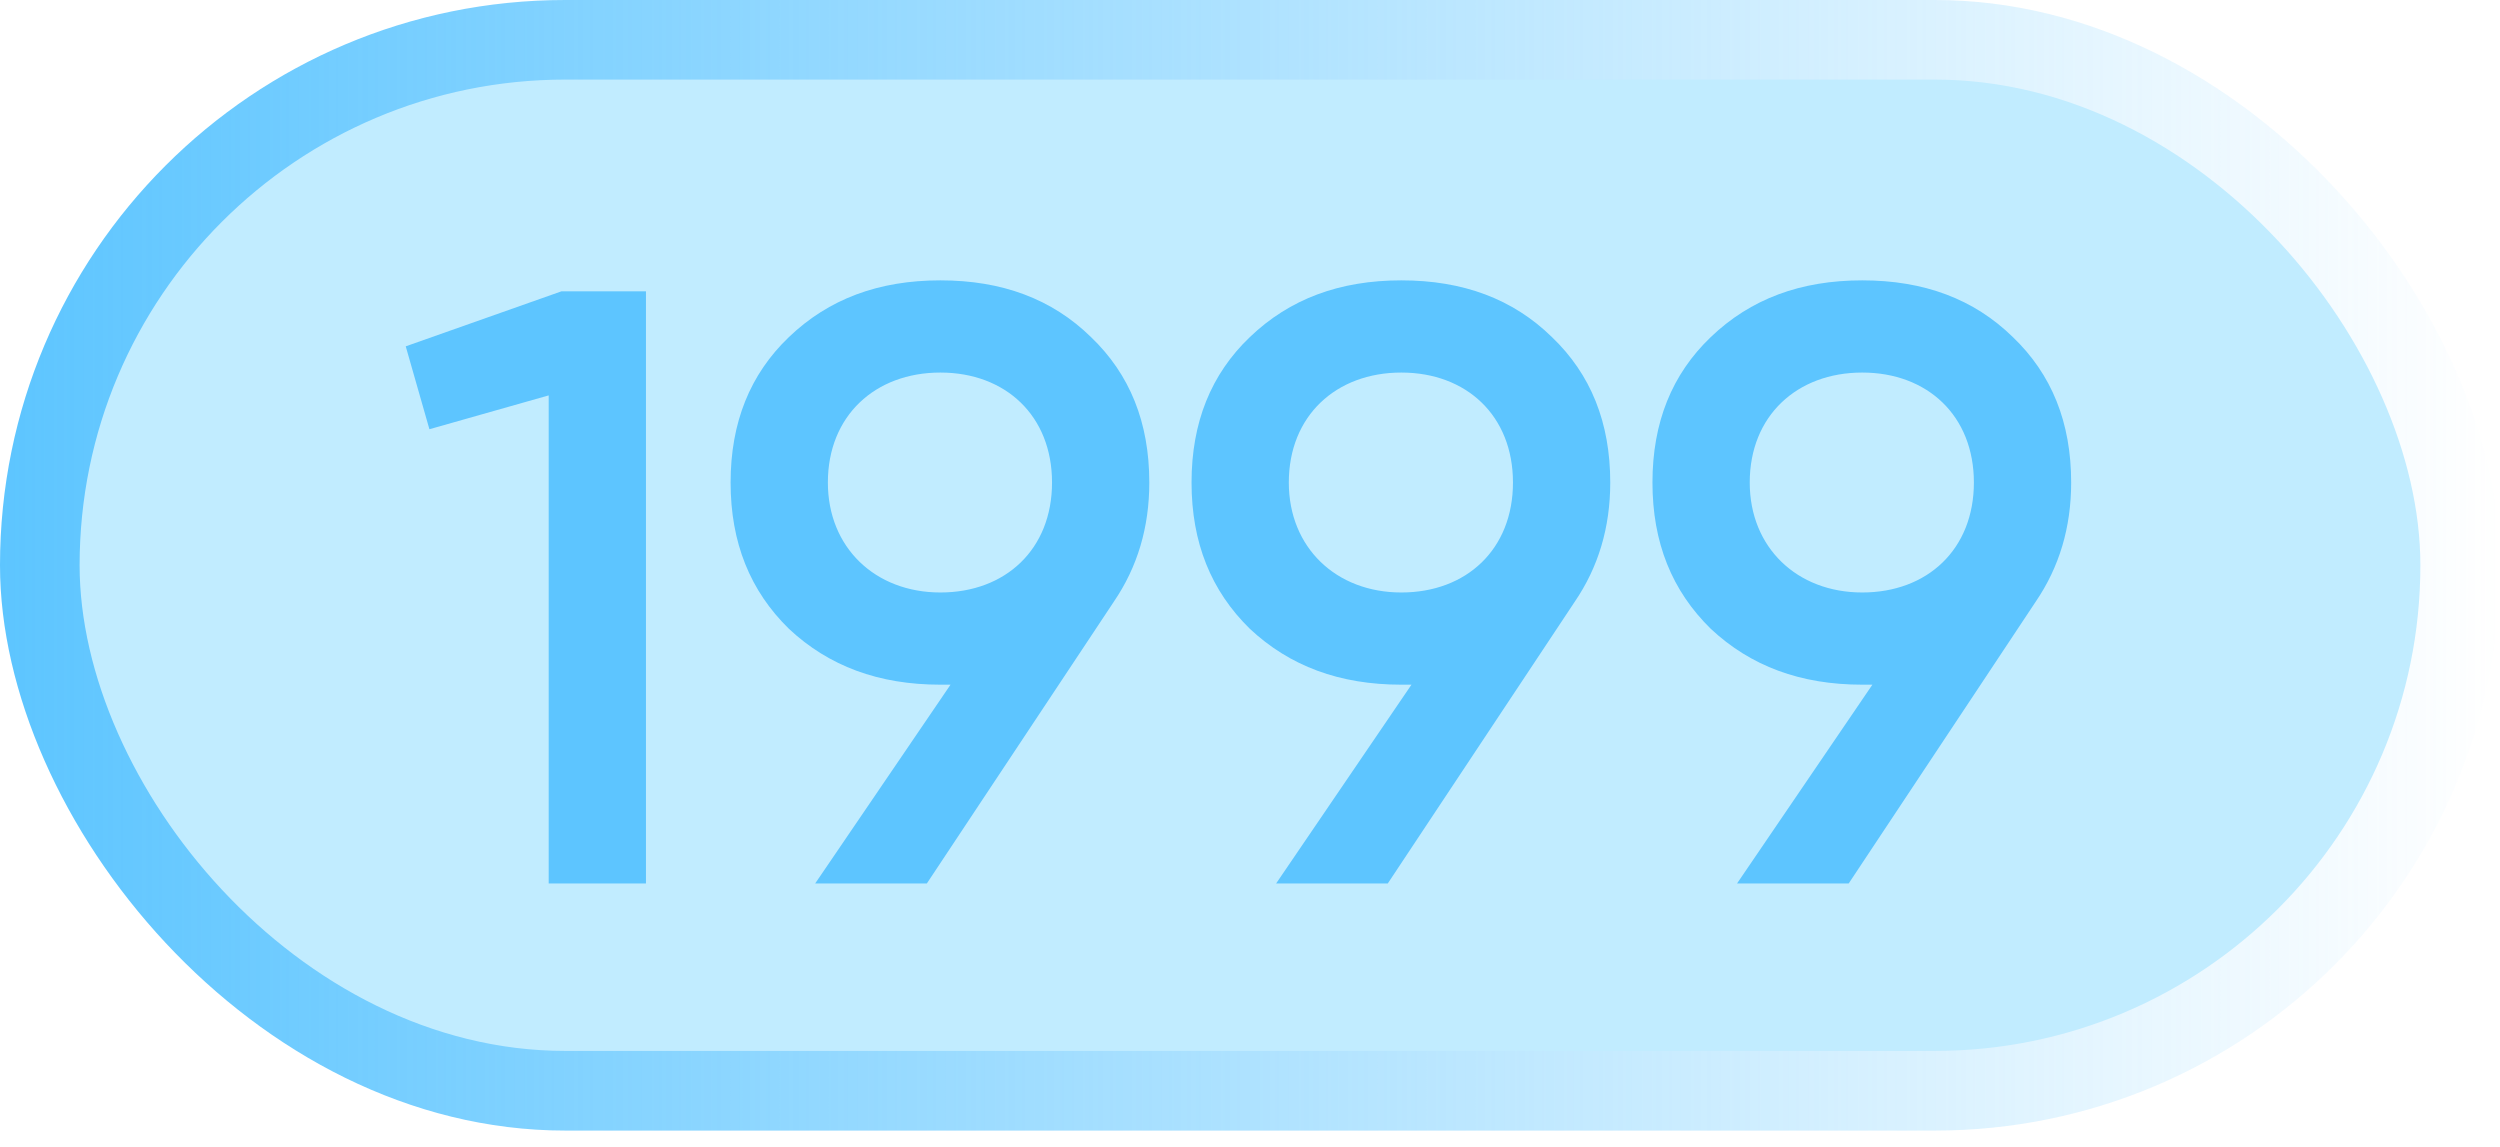 <svg width="133" height="61" viewBox="0 0 133 61" fill="none" xmlns="http://www.w3.org/2000/svg">
<rect width="133" height="60.147" rx="30.073" fill="url(#paint0_linear_750_43296)"/>
<rect x="4.235" y="4.234" width="124.529" height="51.675" rx="25.838" fill="#C1ECFF"/>
<path d="M21.585 18.425L29.865 15.5H34.365V47H29.19V21.035L22.845 22.835L21.585 18.425ZM61.143 25.67C61.143 28.055 60.513 30.17 59.253 32.015L49.308 47H43.368L50.568 36.425H50.028C46.743 36.425 44.088 35.435 41.973 33.455C39.903 31.43 38.868 28.865 38.868 25.67C38.868 22.475 39.903 19.91 41.973 17.93C44.088 15.905 46.743 14.915 50.028 14.915C53.313 14.915 55.968 15.905 58.038 17.93C60.108 19.91 61.143 22.475 61.143 25.67ZM44.043 25.67C44.043 29.135 46.563 31.52 50.028 31.52C53.493 31.52 55.968 29.225 55.968 25.67C55.968 22.115 53.493 19.82 50.028 19.82C46.563 19.82 44.043 22.115 44.043 25.67ZM85.665 25.67C85.665 28.055 85.035 30.17 83.775 32.015L73.83 47H67.89L75.09 36.425H74.55C71.265 36.425 68.61 35.435 66.495 33.455C64.425 31.43 63.39 28.865 63.39 25.67C63.39 22.475 64.425 19.91 66.495 17.93C68.61 15.905 71.265 14.915 74.55 14.915C77.835 14.915 80.49 15.905 82.56 17.93C84.63 19.91 85.665 22.475 85.665 25.67ZM68.565 25.67C68.565 29.135 71.085 31.52 74.55 31.52C78.015 31.52 80.49 29.225 80.49 25.67C80.49 22.115 78.015 19.82 74.55 19.82C71.085 19.82 68.565 22.115 68.565 25.67ZM110.186 25.67C110.186 28.055 109.556 30.17 108.296 32.015L98.351 47H92.411L99.611 36.425H99.071C95.786 36.425 93.131 35.435 91.016 33.455C88.946 31.43 87.911 28.865 87.911 25.67C87.911 22.475 88.946 19.91 91.016 17.93C93.131 15.905 95.786 14.915 99.071 14.915C102.356 14.915 105.011 15.905 107.081 17.93C109.151 19.91 110.186 22.475 110.186 25.67ZM93.086 25.67C93.086 29.135 95.606 31.52 99.071 31.52C102.536 31.52 105.011 29.225 105.011 25.67C105.011 22.115 102.536 19.82 99.071 19.82C95.606 19.82 93.086 22.115 93.086 25.67Z" fill="#5DC5FF"/>
<defs>
<linearGradient id="paint0_linear_750_43296" x1="9.90927e-07" y1="30.073" x2="133" y2="30.073" gradientUnits="userSpaceOnUse">
<stop stop-color="#5DC5FF"/>
<stop offset="1" stop-color="#5DC5FF" stop-opacity="0"/>
</linearGradient>
</defs>
</svg>
